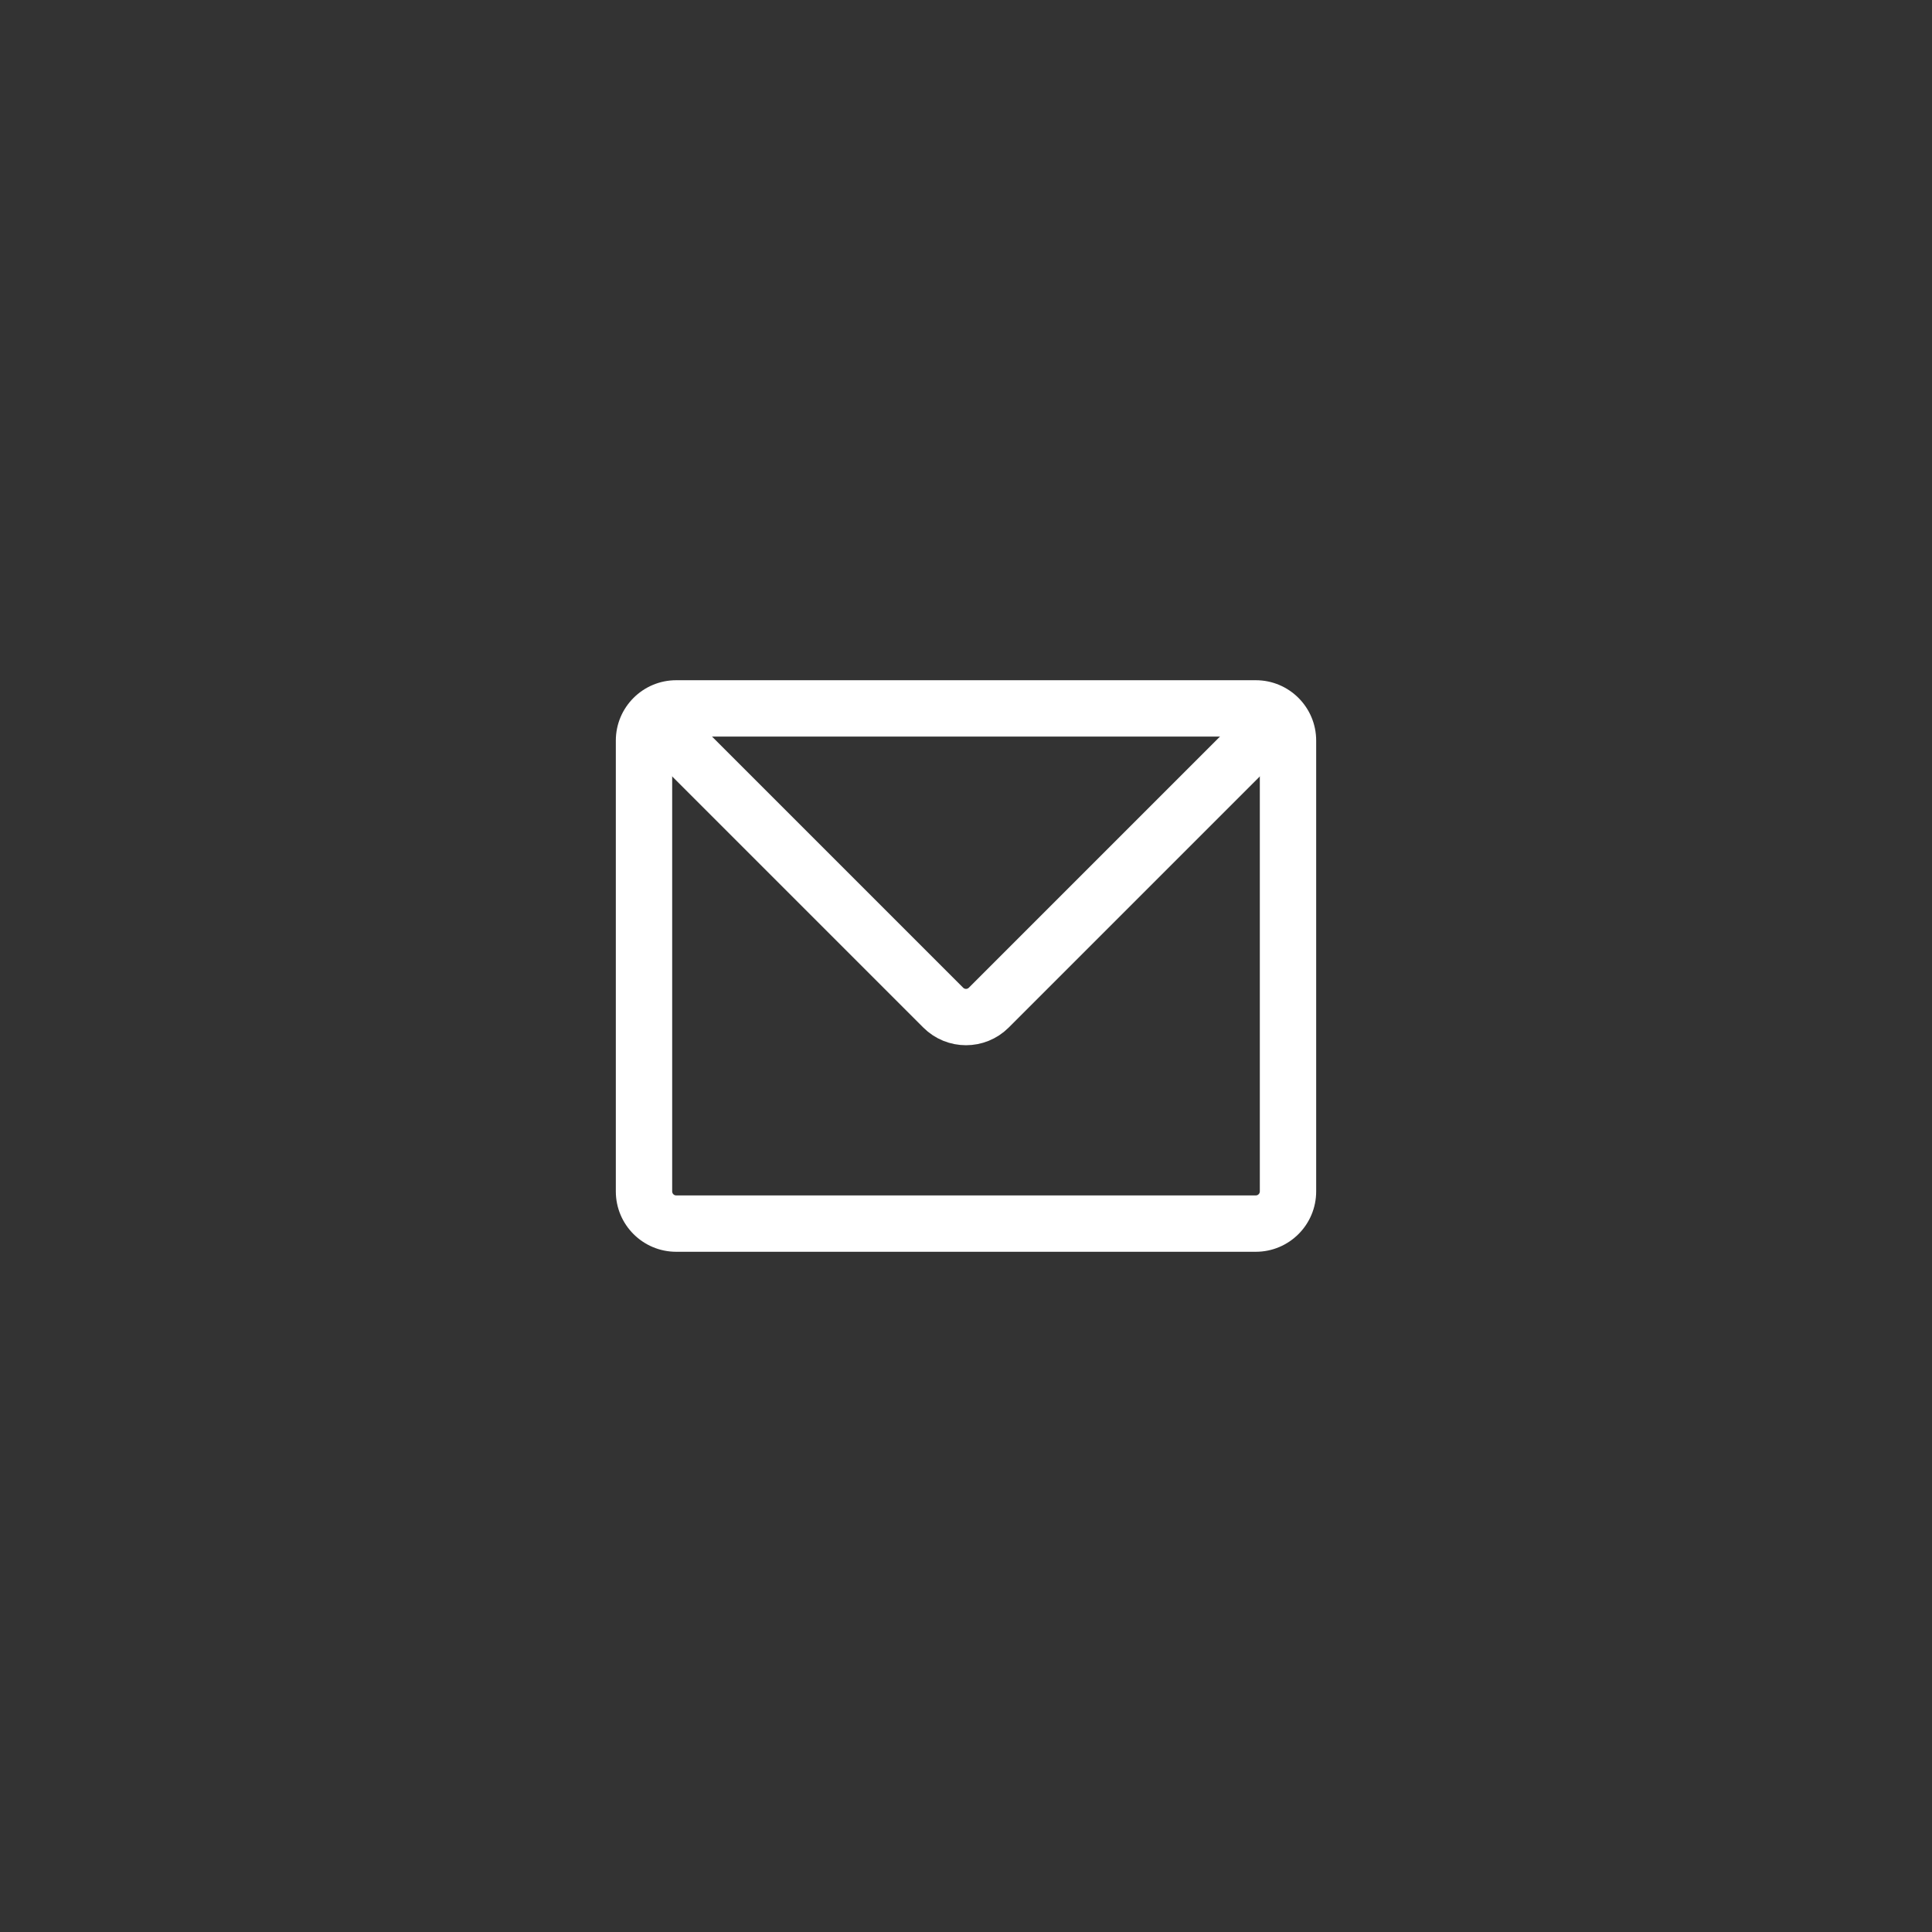 <svg width="60" height="60" viewBox="0 0 60 60" fill="none" xmlns="http://www.w3.org/2000/svg">
<rect x="0" y="0" width="60" height="60" fill="#333333" stroke="none"/>
<path d="M39.125 23V37H40.875V23H39.125ZM20.875 37V23H19.125V37H20.875ZM39 37.125H21V38.875H39V37.125ZM21 22.875H39V21.125H21V22.875ZM19.125 37C19.125 38.035 19.965 38.875 21 38.875V37.125C20.931 37.125 20.875 37.069 20.875 37H19.125ZM39.125 37C39.125 37.069 39.069 37.125 39 37.125V38.875C40.035 38.875 40.875 38.035 40.875 37H39.125ZM40.875 23C40.875 21.965 40.035 21.125 39 21.125V22.875C39.069 22.875 39.125 22.931 39.125 23H40.875ZM20.875 23C20.875 22.931 20.931 22.875 21 22.875V21.125C19.965 21.125 19.125 21.965 19.125 23H20.875Z" fill="white"/>
<path d="M20 22L29.293 31.293C29.683 31.683 30.317 31.683 30.707 31.293L40 22" stroke="white" stroke-width="1.75"/>
</svg>
